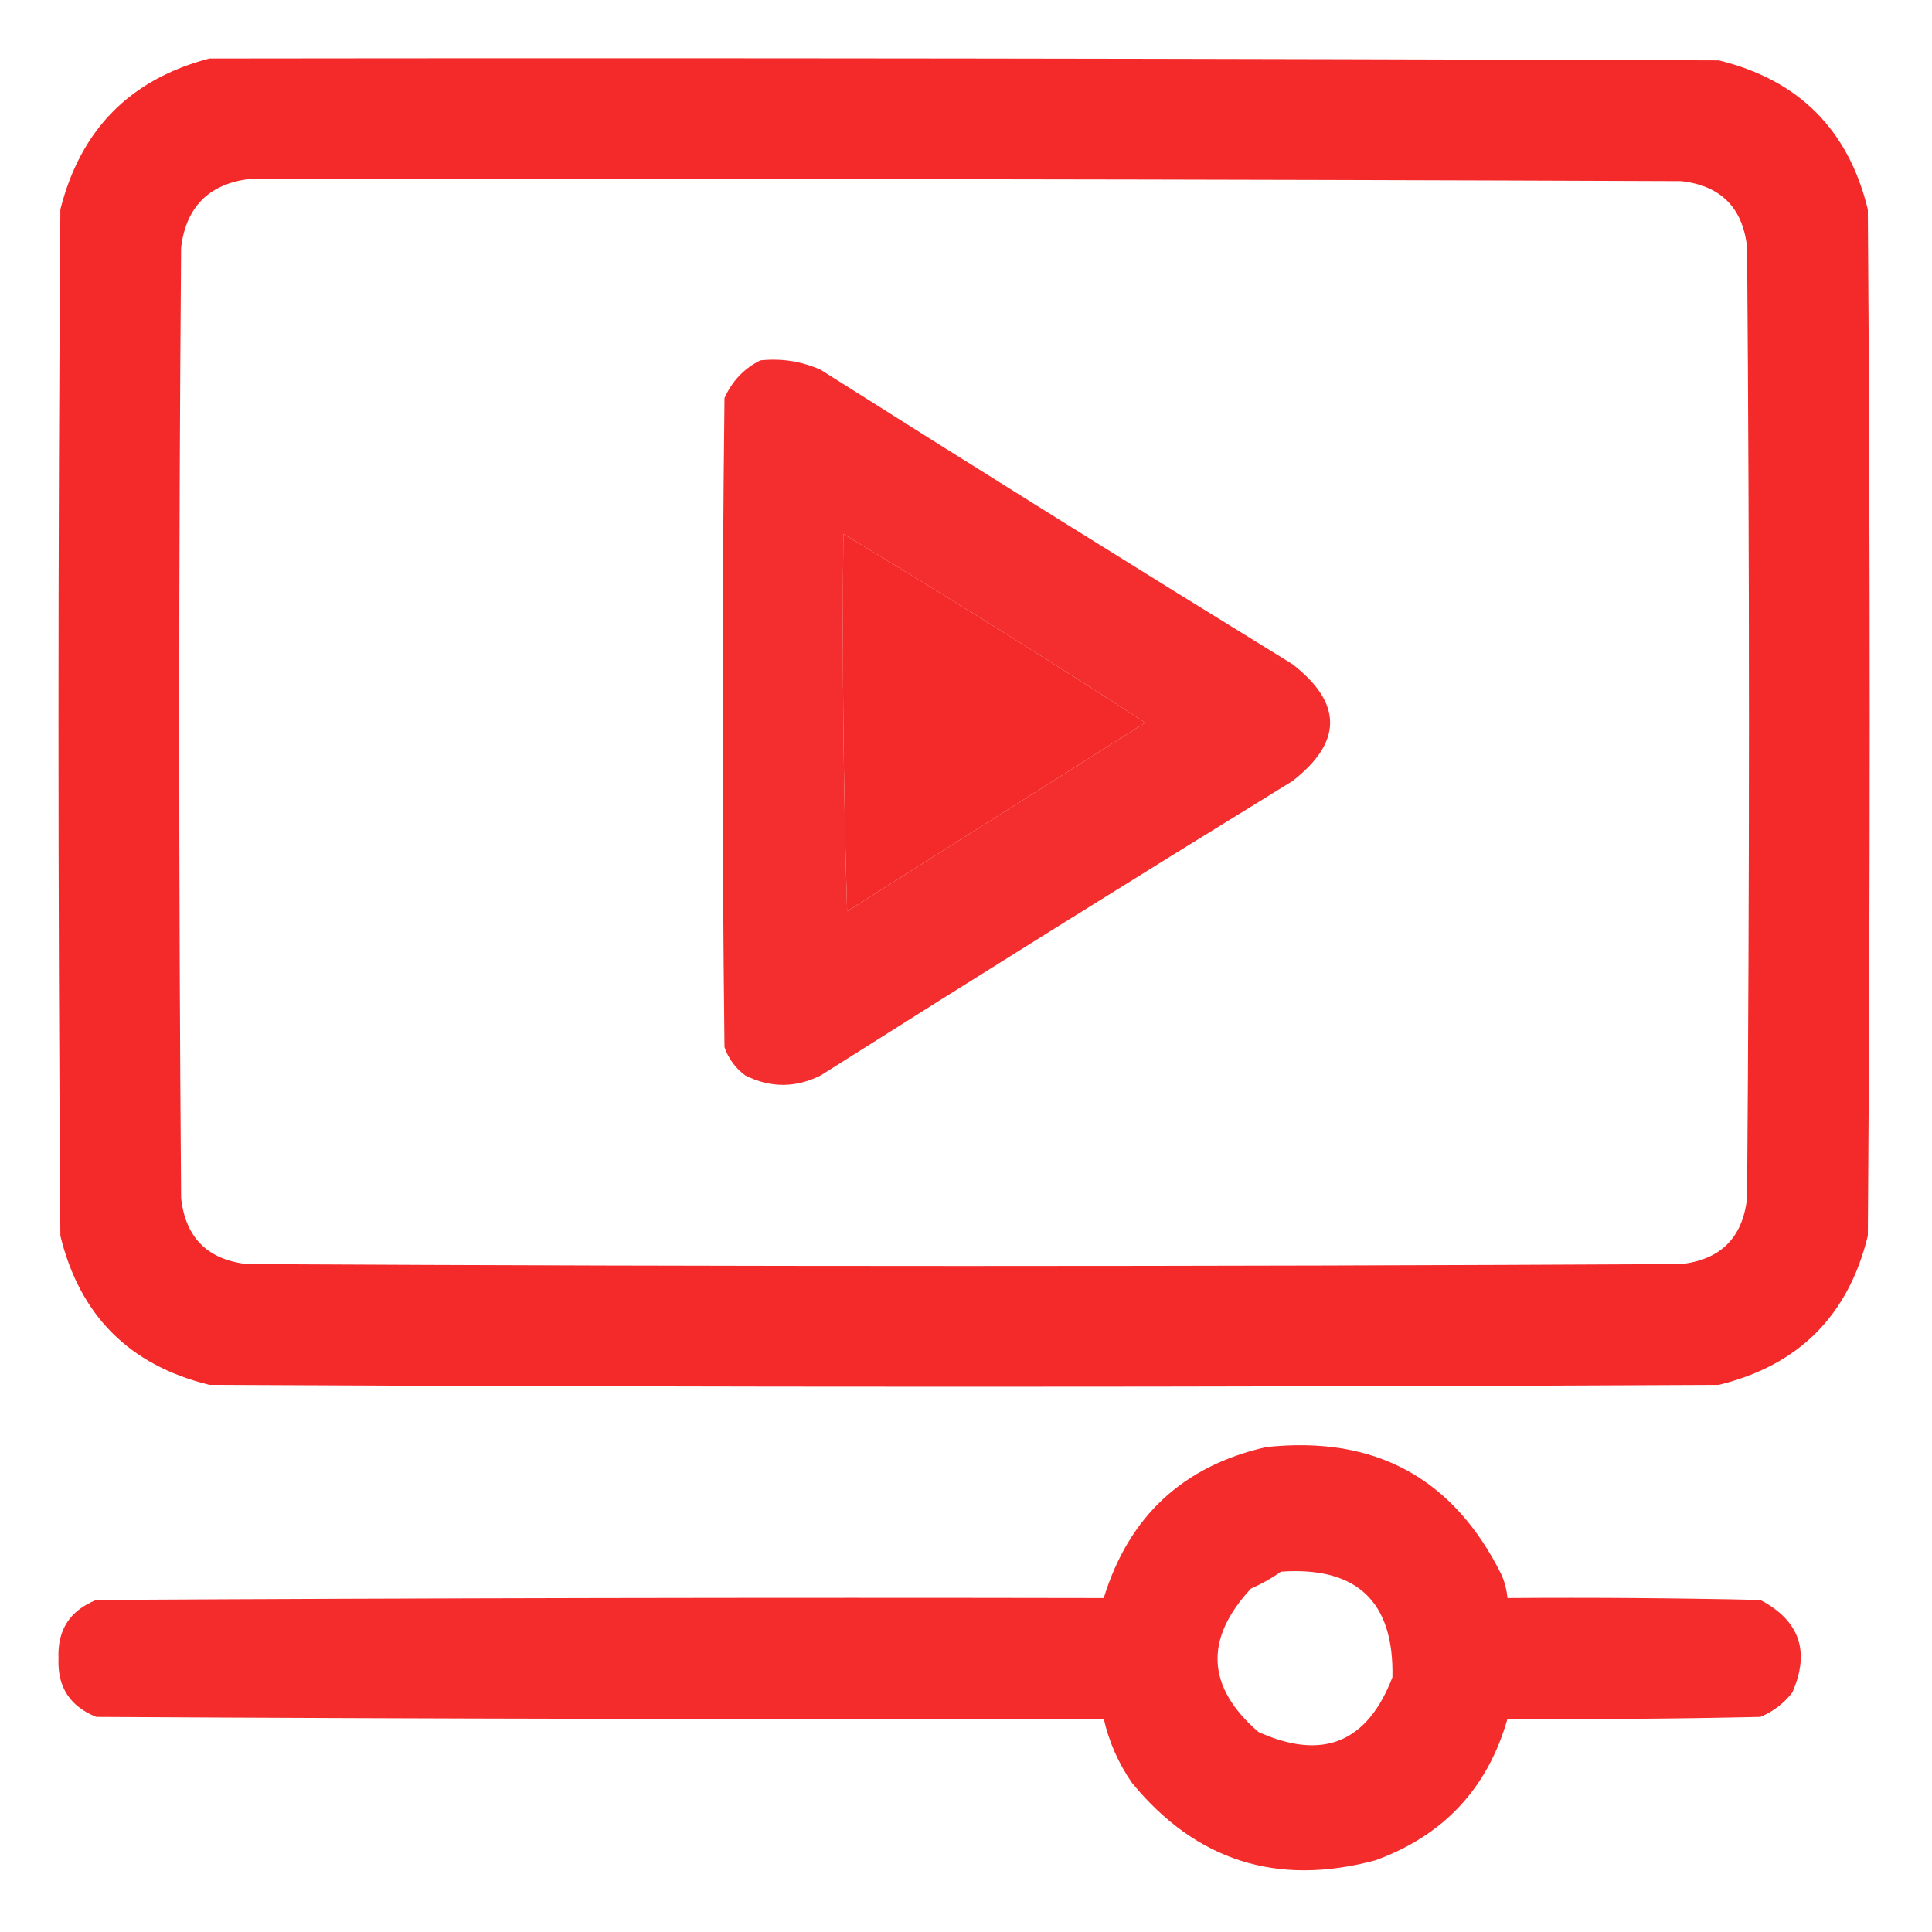 <?xml version="1.0" encoding="UTF-8"?> <svg xmlns="http://www.w3.org/2000/svg" width="143" height="143" viewBox="0 0 143 143" fill="none"><path opacity="0.995" fill-rule="evenodd" clip-rule="evenodd" d="M15.5 4.329C52.74 4.282 89.979 4.329 127.219 4.469C133.131 5.912 136.808 9.589 138.251 15.501C138.437 40.824 138.437 66.147 138.251 91.47C136.808 97.382 133.131 101.059 127.219 102.502C89.979 102.688 52.739 102.688 15.5 102.502C9.588 101.059 5.911 97.382 4.468 91.47C4.282 66.147 4.282 40.824 4.468 15.501C5.962 9.585 9.639 5.861 15.5 4.329ZM18.293 13.267C53.671 13.22 89.048 13.267 124.426 13.406C127.358 13.732 128.988 15.361 129.313 18.294C129.5 41.755 129.5 65.216 129.313 88.677C128.988 91.609 127.358 93.238 124.426 93.564C89.048 93.751 53.671 93.751 18.293 93.564C15.36 93.238 13.731 91.609 13.405 88.677C13.219 65.216 13.219 41.755 13.405 18.294C13.781 15.358 15.41 13.682 18.293 13.267ZM62.422 39.52C69.934 44.05 77.382 48.705 84.766 53.485C77.411 58.14 70.056 62.795 62.701 67.45C62.422 58.142 62.329 48.832 62.422 39.52Z" fill="#F42929"></path><path opacity="0.975" fill-rule="evenodd" clip-rule="evenodd" d="M56.277 26.673C57.843 26.508 59.333 26.74 60.746 27.371C72.337 34.703 83.974 41.964 95.658 49.156C99.382 52.042 99.382 54.928 95.658 57.814C83.974 65.006 72.337 72.268 60.746 79.6C58.884 80.531 57.022 80.531 55.16 79.6C54.432 79.058 53.92 78.36 53.624 77.505C53.438 61.492 53.438 45.479 53.624 29.466C54.189 28.203 55.073 27.272 56.277 26.673ZM62.422 39.52C62.329 48.832 62.422 58.142 62.701 67.45C70.056 62.795 77.411 58.14 84.766 53.485C77.382 48.705 69.934 44.05 62.422 39.52Z" fill="#F42929"></path><path opacity="0.983" fill-rule="evenodd" clip-rule="evenodd" d="M93.705 107.11C101.779 106.235 107.598 109.4 111.161 116.606C111.388 117.147 111.528 117.706 111.58 118.282C117.818 118.236 124.056 118.282 130.293 118.422C133.201 119.949 133.993 122.23 132.667 125.265C132.035 126.084 131.243 126.689 130.293 127.08C124.056 127.22 117.818 127.266 111.58 127.22C110.115 132.363 106.856 135.854 101.805 137.693C94.532 139.644 88.527 137.736 83.79 131.968C82.785 130.516 82.086 128.933 81.695 127.22C56.838 127.266 31.98 127.22 7.123 127.08C5.172 126.296 4.241 124.853 4.33 122.751C4.241 120.649 5.172 119.206 7.123 118.422C31.98 118.282 56.838 118.236 81.695 118.282C83.553 112.235 87.556 108.511 93.705 107.11ZM94.822 116.327C100.441 115.941 103.187 118.548 103.062 124.147C101.206 128.988 97.9 130.337 93.147 128.197C89.304 124.871 89.118 121.334 92.588 117.584C93.395 117.228 94.14 116.809 94.822 116.327Z" fill="#F42929"></path></svg> 